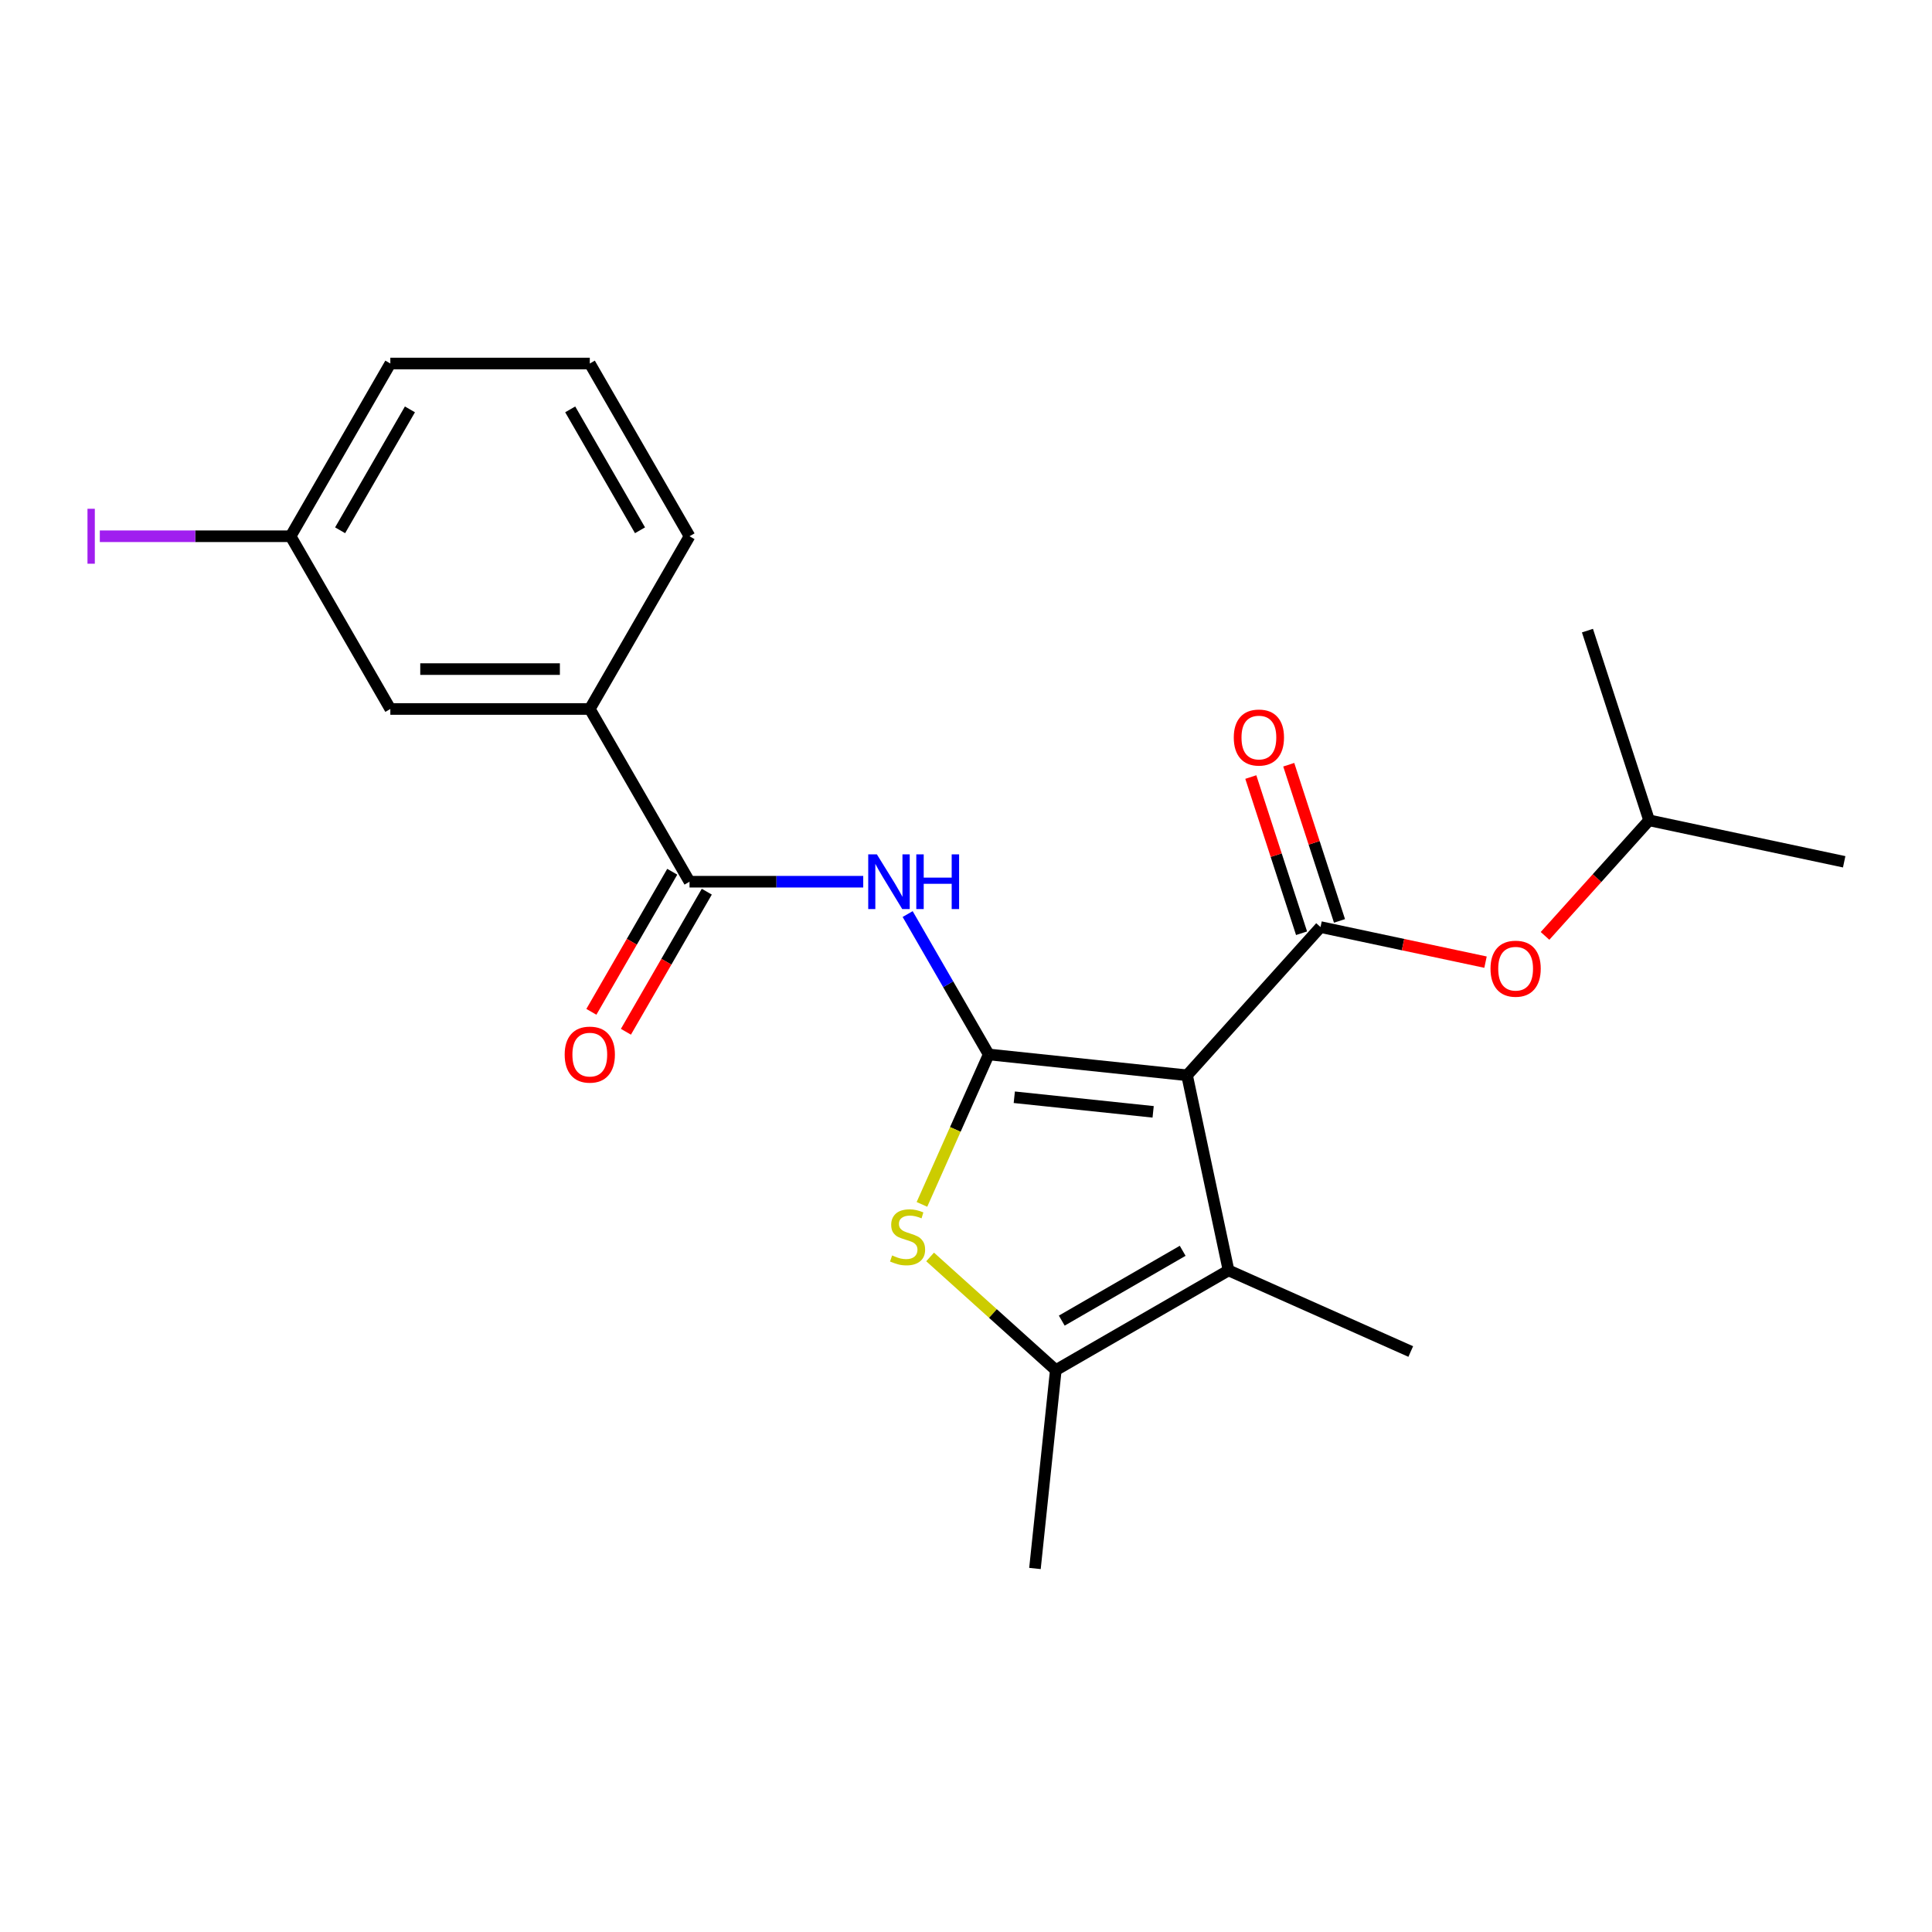 <?xml version='1.0' encoding='iso-8859-1'?>
<svg version='1.1' baseProfile='full'
              xmlns='http://www.w3.org/2000/svg'
                      xmlns:rdkit='http://www.rdkit.org/xml'
                      xmlns:xlink='http://www.w3.org/1999/xlink'
                  xml:space='preserve'
width='1000px' height='1000px' viewBox='0 0 1000 1000'>
<!-- END OF HEADER -->
<rect style='opacity:1.0;fill:#FFFFFF;stroke:none' width='1000' height='1000' x='0' y='0'> </rect>
<path class='bond-0' d='M 614.423,556.572 L 511.751,545.781' style='fill:none;fill-rule:evenodd;stroke:#000000;stroke-width:6px;stroke-linecap:butt;stroke-linejoin:miter;stroke-opacity:1' />
<path class='bond-0' d='M 596.864,575.488 L 524.994,567.934' style='fill:none;fill-rule:evenodd;stroke:#000000;stroke-width:6px;stroke-linecap:butt;stroke-linejoin:miter;stroke-opacity:1' />
<path class='bond-1' d='M 614.423,556.572 L 683.503,479.852' style='fill:none;fill-rule:evenodd;stroke:#000000;stroke-width:6px;stroke-linecap:butt;stroke-linejoin:miter;stroke-opacity:1' />
<path class='bond-3' d='M 614.423,556.572 L 635.888,657.554' style='fill:none;fill-rule:evenodd;stroke:#000000;stroke-width:6px;stroke-linecap:butt;stroke-linejoin:miter;stroke-opacity:1' />
<path class='bond-2' d='M 511.751,545.781 L 494.474,584.587' style='fill:none;fill-rule:evenodd;stroke:#000000;stroke-width:6px;stroke-linecap:butt;stroke-linejoin:miter;stroke-opacity:1' />
<path class='bond-2' d='M 494.474,584.587 L 477.196,623.392' style='fill:none;fill-rule:evenodd;stroke:#CCCC00;stroke-width:6px;stroke-linecap:butt;stroke-linejoin:miter;stroke-opacity:1' />
<path class='bond-4' d='M 511.751,545.781 L 490.774,509.448' style='fill:none;fill-rule:evenodd;stroke:#000000;stroke-width:6px;stroke-linecap:butt;stroke-linejoin:miter;stroke-opacity:1' />
<path class='bond-4' d='M 490.774,509.448 L 469.798,473.115' style='fill:none;fill-rule:evenodd;stroke:#0000FF;stroke-width:6px;stroke-linecap:butt;stroke-linejoin:miter;stroke-opacity:1' />
<path class='bond-7' d='M 683.503,479.852 L 726.203,488.928' style='fill:none;fill-rule:evenodd;stroke:#000000;stroke-width:6px;stroke-linecap:butt;stroke-linejoin:miter;stroke-opacity:1' />
<path class='bond-7' d='M 726.203,488.928 L 768.903,498.004' style='fill:none;fill-rule:evenodd;stroke:#FF0000;stroke-width:6px;stroke-linecap:butt;stroke-linejoin:miter;stroke-opacity:1' />
<path class='bond-9' d='M 693.321,476.661 L 680.187,436.24' style='fill:none;fill-rule:evenodd;stroke:#000000;stroke-width:6px;stroke-linecap:butt;stroke-linejoin:miter;stroke-opacity:1' />
<path class='bond-9' d='M 680.187,436.24 L 667.053,395.818' style='fill:none;fill-rule:evenodd;stroke:#FF0000;stroke-width:6px;stroke-linecap:butt;stroke-linejoin:miter;stroke-opacity:1' />
<path class='bond-9' d='M 673.684,483.042 L 660.55,442.62' style='fill:none;fill-rule:evenodd;stroke:#000000;stroke-width:6px;stroke-linecap:butt;stroke-linejoin:miter;stroke-opacity:1' />
<path class='bond-9' d='M 660.55,442.62 L 647.416,402.198' style='fill:none;fill-rule:evenodd;stroke:#FF0000;stroke-width:6px;stroke-linecap:butt;stroke-linejoin:miter;stroke-opacity:1' />
<path class='bond-22' d='M 481.422,650.593 L 513.951,679.883' style='fill:none;fill-rule:evenodd;stroke:#CCCC00;stroke-width:6px;stroke-linecap:butt;stroke-linejoin:miter;stroke-opacity:1' />
<path class='bond-22' d='M 513.951,679.883 L 546.481,709.173' style='fill:none;fill-rule:evenodd;stroke:#000000;stroke-width:6px;stroke-linecap:butt;stroke-linejoin:miter;stroke-opacity:1' />
<path class='bond-5' d='M 635.888,657.554 L 546.481,709.173' style='fill:none;fill-rule:evenodd;stroke:#000000;stroke-width:6px;stroke-linecap:butt;stroke-linejoin:miter;stroke-opacity:1' />
<path class='bond-5' d='M 612.153,647.415 L 549.568,683.549' style='fill:none;fill-rule:evenodd;stroke:#000000;stroke-width:6px;stroke-linecap:butt;stroke-linejoin:miter;stroke-opacity:1' />
<path class='bond-13' d='M 635.888,657.554 L 730.2,699.544' style='fill:none;fill-rule:evenodd;stroke:#000000;stroke-width:6px;stroke-linecap:butt;stroke-linejoin:miter;stroke-opacity:1' />
<path class='bond-6' d='M 446.811,456.375 L 401.853,456.375' style='fill:none;fill-rule:evenodd;stroke:#0000FF;stroke-width:6px;stroke-linecap:butt;stroke-linejoin:miter;stroke-opacity:1' />
<path class='bond-6' d='M 401.853,456.375 L 356.895,456.375' style='fill:none;fill-rule:evenodd;stroke:#000000;stroke-width:6px;stroke-linecap:butt;stroke-linejoin:miter;stroke-opacity:1' />
<path class='bond-15' d='M 546.481,709.173 L 535.69,811.845' style='fill:none;fill-rule:evenodd;stroke:#000000;stroke-width:6px;stroke-linecap:butt;stroke-linejoin:miter;stroke-opacity:1' />
<path class='bond-8' d='M 356.895,456.375 L 305.276,366.968' style='fill:none;fill-rule:evenodd;stroke:#000000;stroke-width:6px;stroke-linecap:butt;stroke-linejoin:miter;stroke-opacity:1' />
<path class='bond-10' d='M 347.954,451.213 L 327.024,487.465' style='fill:none;fill-rule:evenodd;stroke:#000000;stroke-width:6px;stroke-linecap:butt;stroke-linejoin:miter;stroke-opacity:1' />
<path class='bond-10' d='M 327.024,487.465 L 306.093,523.718' style='fill:none;fill-rule:evenodd;stroke:#FF0000;stroke-width:6px;stroke-linecap:butt;stroke-linejoin:miter;stroke-opacity:1' />
<path class='bond-10' d='M 365.835,461.536 L 344.905,497.789' style='fill:none;fill-rule:evenodd;stroke:#000000;stroke-width:6px;stroke-linecap:butt;stroke-linejoin:miter;stroke-opacity:1' />
<path class='bond-10' d='M 344.905,497.789 L 323.974,534.042' style='fill:none;fill-rule:evenodd;stroke:#FF0000;stroke-width:6px;stroke-linecap:butt;stroke-linejoin:miter;stroke-opacity:1' />
<path class='bond-16' d='M 799.702,484.415 L 826.633,454.505' style='fill:none;fill-rule:evenodd;stroke:#FF0000;stroke-width:6px;stroke-linecap:butt;stroke-linejoin:miter;stroke-opacity:1' />
<path class='bond-16' d='M 826.633,454.505 L 853.564,424.595' style='fill:none;fill-rule:evenodd;stroke:#000000;stroke-width:6px;stroke-linecap:butt;stroke-linejoin:miter;stroke-opacity:1' />
<path class='bond-11' d='M 305.276,366.968 L 202.038,366.968' style='fill:none;fill-rule:evenodd;stroke:#000000;stroke-width:6px;stroke-linecap:butt;stroke-linejoin:miter;stroke-opacity:1' />
<path class='bond-11' d='M 289.79,346.321 L 217.524,346.321' style='fill:none;fill-rule:evenodd;stroke:#000000;stroke-width:6px;stroke-linecap:butt;stroke-linejoin:miter;stroke-opacity:1' />
<path class='bond-17' d='M 305.276,366.968 L 356.895,277.562' style='fill:none;fill-rule:evenodd;stroke:#000000;stroke-width:6px;stroke-linecap:butt;stroke-linejoin:miter;stroke-opacity:1' />
<path class='bond-12' d='M 202.038,366.968 L 150.419,277.562' style='fill:none;fill-rule:evenodd;stroke:#000000;stroke-width:6px;stroke-linecap:butt;stroke-linejoin:miter;stroke-opacity:1' />
<path class='bond-14' d='M 150.419,277.562 L 101.041,277.562' style='fill:none;fill-rule:evenodd;stroke:#000000;stroke-width:6px;stroke-linecap:butt;stroke-linejoin:miter;stroke-opacity:1' />
<path class='bond-14' d='M 101.041,277.562 L 51.663,277.562' style='fill:none;fill-rule:evenodd;stroke:#A01EEF;stroke-width:6px;stroke-linecap:butt;stroke-linejoin:miter;stroke-opacity:1' />
<path class='bond-23' d='M 150.419,277.562 L 202.038,188.155' style='fill:none;fill-rule:evenodd;stroke:#000000;stroke-width:6px;stroke-linecap:butt;stroke-linejoin:miter;stroke-opacity:1' />
<path class='bond-23' d='M 176.044,274.474 L 212.177,211.89' style='fill:none;fill-rule:evenodd;stroke:#000000;stroke-width:6px;stroke-linecap:butt;stroke-linejoin:miter;stroke-opacity:1' />
<path class='bond-20' d='M 853.564,424.595 L 954.545,446.06' style='fill:none;fill-rule:evenodd;stroke:#000000;stroke-width:6px;stroke-linecap:butt;stroke-linejoin:miter;stroke-opacity:1' />
<path class='bond-21' d='M 853.564,424.595 L 821.662,326.411' style='fill:none;fill-rule:evenodd;stroke:#000000;stroke-width:6px;stroke-linecap:butt;stroke-linejoin:miter;stroke-opacity:1' />
<path class='bond-18' d='M 356.895,277.562 L 305.276,188.155' style='fill:none;fill-rule:evenodd;stroke:#000000;stroke-width:6px;stroke-linecap:butt;stroke-linejoin:miter;stroke-opacity:1' />
<path class='bond-18' d='M 331.271,274.474 L 295.137,211.89' style='fill:none;fill-rule:evenodd;stroke:#000000;stroke-width:6px;stroke-linecap:butt;stroke-linejoin:miter;stroke-opacity:1' />
<path class='bond-19' d='M 305.276,188.155 L 202.038,188.155' style='fill:none;fill-rule:evenodd;stroke:#000000;stroke-width:6px;stroke-linecap:butt;stroke-linejoin:miter;stroke-opacity:1' />
<path  class='atom-3' d='M 461.761 649.813
Q 462.081 649.933, 463.401 650.493
Q 464.721 651.053, 466.161 651.413
Q 467.641 651.733, 469.081 651.733
Q 471.761 651.733, 473.321 650.453
Q 474.881 649.133, 474.881 646.853
Q 474.881 645.293, 474.081 644.333
Q 473.321 643.373, 472.121 642.853
Q 470.921 642.333, 468.921 641.733
Q 466.401 640.973, 464.881 640.253
Q 463.401 639.533, 462.321 638.013
Q 461.281 636.493, 461.281 633.933
Q 461.281 630.373, 463.681 628.173
Q 466.121 625.973, 470.921 625.973
Q 474.201 625.973, 477.921 627.533
L 477.001 630.613
Q 473.601 629.213, 471.041 629.213
Q 468.281 629.213, 466.761 630.373
Q 465.241 631.493, 465.281 633.453
Q 465.281 634.973, 466.041 635.893
Q 466.841 636.813, 467.961 637.333
Q 469.121 637.853, 471.041 638.453
Q 473.601 639.253, 475.121 640.053
Q 476.641 640.853, 477.721 642.493
Q 478.841 644.093, 478.841 646.853
Q 478.841 650.773, 476.201 652.893
Q 473.601 654.973, 469.241 654.973
Q 466.721 654.973, 464.801 654.413
Q 462.921 653.893, 460.681 652.973
L 461.761 649.813
' fill='#CCCC00'/>
<path  class='atom-5' d='M 453.872 442.215
L 463.152 457.215
Q 464.072 458.695, 465.552 461.375
Q 467.032 464.055, 467.112 464.215
L 467.112 442.215
L 470.872 442.215
L 470.872 470.535
L 466.992 470.535
L 457.032 454.135
Q 455.872 452.215, 454.632 450.015
Q 453.432 447.815, 453.072 447.135
L 453.072 470.535
L 449.392 470.535
L 449.392 442.215
L 453.872 442.215
' fill='#0000FF'/>
<path  class='atom-5' d='M 474.272 442.215
L 478.112 442.215
L 478.112 454.255
L 492.592 454.255
L 492.592 442.215
L 496.432 442.215
L 496.432 470.535
L 492.592 470.535
L 492.592 457.455
L 478.112 457.455
L 478.112 470.535
L 474.272 470.535
L 474.272 442.215
' fill='#0000FF'/>
<path  class='atom-8' d='M 771.484 501.396
Q 771.484 494.596, 774.844 490.796
Q 778.204 486.996, 784.484 486.996
Q 790.764 486.996, 794.124 490.796
Q 797.484 494.596, 797.484 501.396
Q 797.484 508.276, 794.084 512.196
Q 790.684 516.076, 784.484 516.076
Q 778.244 516.076, 774.844 512.196
Q 771.484 508.316, 771.484 501.396
M 784.484 512.876
Q 788.804 512.876, 791.124 509.996
Q 793.484 507.076, 793.484 501.396
Q 793.484 495.836, 791.124 493.036
Q 788.804 490.196, 784.484 490.196
Q 780.164 490.196, 777.804 492.996
Q 775.484 495.796, 775.484 501.396
Q 775.484 507.116, 777.804 509.996
Q 780.164 512.876, 784.484 512.876
' fill='#FF0000'/>
<path  class='atom-10' d='M 638.601 381.747
Q 638.601 374.947, 641.961 371.147
Q 645.321 367.347, 651.601 367.347
Q 657.881 367.347, 661.241 371.147
Q 664.601 374.947, 664.601 381.747
Q 664.601 388.627, 661.201 392.547
Q 657.801 396.427, 651.601 396.427
Q 645.361 396.427, 641.961 392.547
Q 638.601 388.667, 638.601 381.747
M 651.601 393.227
Q 655.921 393.227, 658.241 390.347
Q 660.601 387.427, 660.601 381.747
Q 660.601 376.187, 658.241 373.387
Q 655.921 370.547, 651.601 370.547
Q 647.281 370.547, 644.921 373.347
Q 642.601 376.147, 642.601 381.747
Q 642.601 387.467, 644.921 390.347
Q 647.281 393.227, 651.601 393.227
' fill='#FF0000'/>
<path  class='atom-11' d='M 292.276 545.861
Q 292.276 539.061, 295.636 535.261
Q 298.996 531.461, 305.276 531.461
Q 311.556 531.461, 314.916 535.261
Q 318.276 539.061, 318.276 545.861
Q 318.276 552.741, 314.876 556.661
Q 311.476 560.541, 305.276 560.541
Q 299.036 560.541, 295.636 556.661
Q 292.276 552.781, 292.276 545.861
M 305.276 557.341
Q 309.596 557.341, 311.916 554.461
Q 314.276 551.541, 314.276 545.861
Q 314.276 540.301, 311.916 537.501
Q 309.596 534.661, 305.276 534.661
Q 300.956 534.661, 298.596 537.461
Q 296.276 540.261, 296.276 545.861
Q 296.276 551.581, 298.596 554.461
Q 300.956 557.341, 305.276 557.341
' fill='#FF0000'/>
<path  class='atom-15' d='M 45.282 263.342
L 49.082 263.342
L 49.082 291.782
L 45.282 291.782
L 45.282 263.342
' fill='#A01EEF'/>
</svg>
